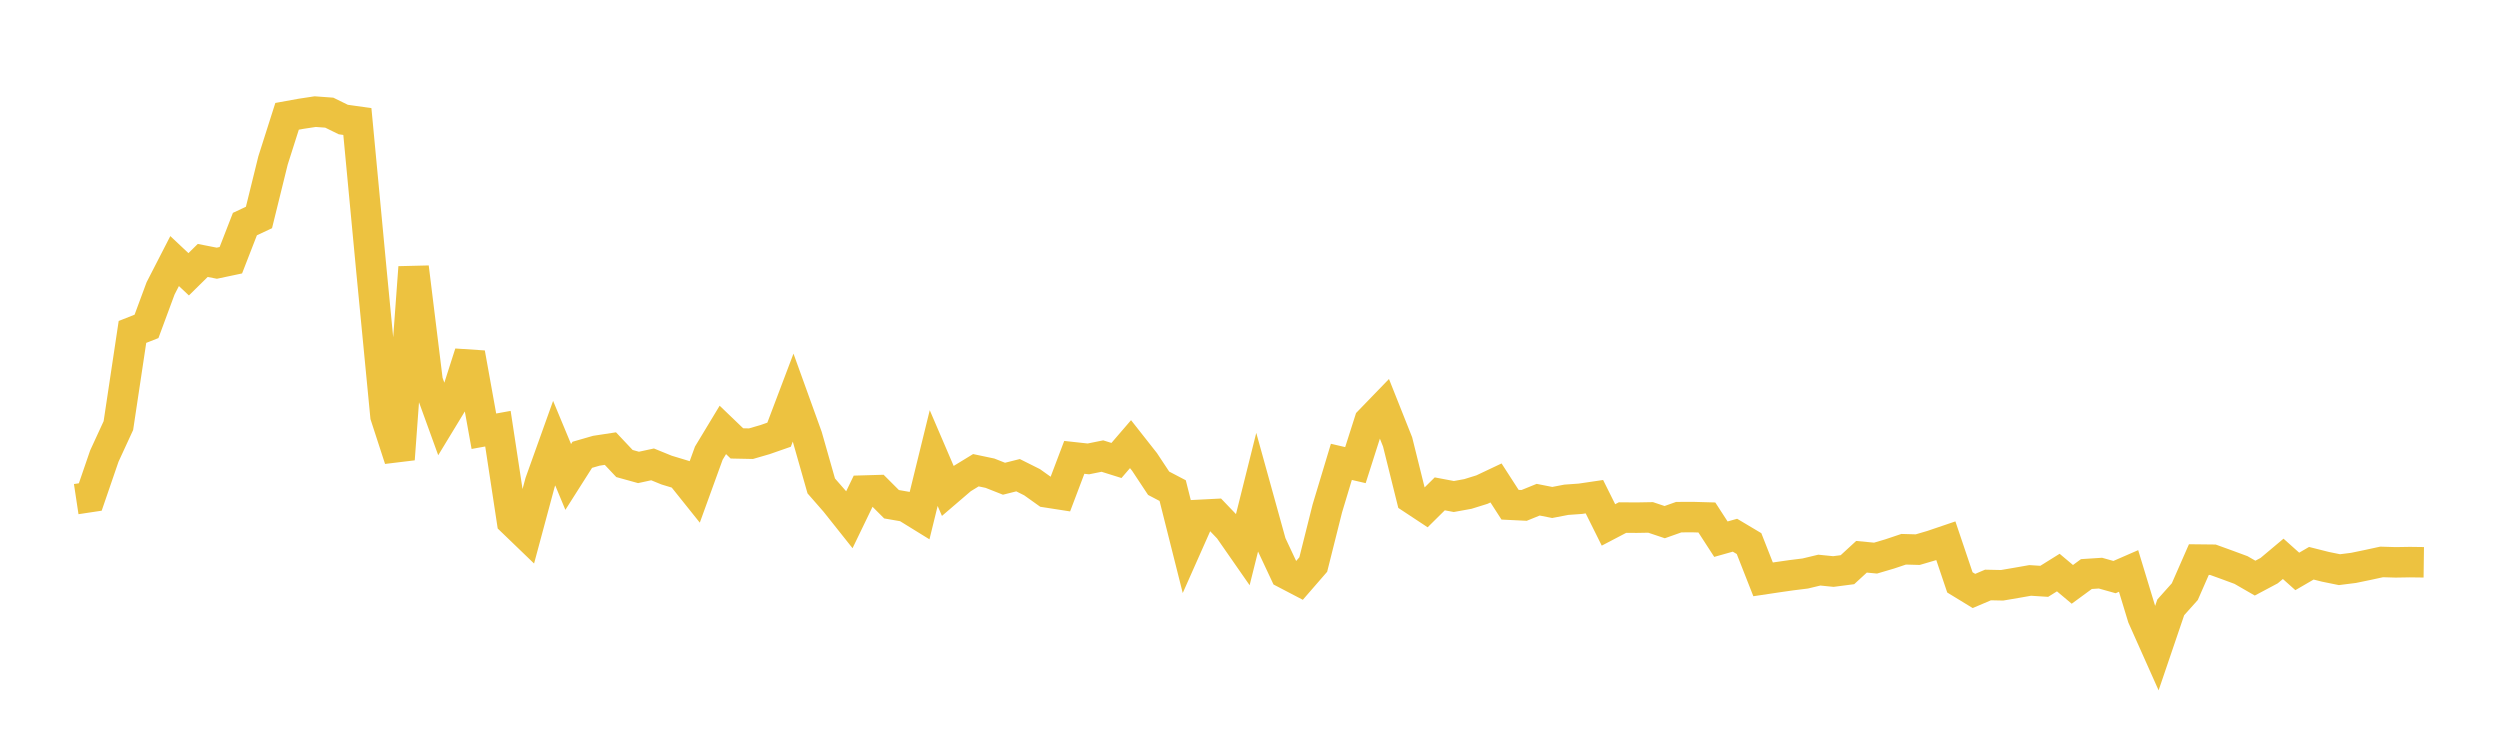 <svg width="164" height="48" xmlns="http://www.w3.org/2000/svg" xmlns:xlink="http://www.w3.org/1999/xlink"><path fill="none" stroke="rgb(237,194,64)" stroke-width="2" d="M5,32.742L5.922,32.603L6.844,29.919L7.766,27.919L8.689,21.774L9.611,21.411L10.533,18.92L11.455,17.126L12.377,17.994L13.299,17.085L14.222,17.266L15.144,17.071L16.066,14.699L16.988,14.267L17.91,10.527L18.832,7.63L19.754,7.463L20.677,7.323L21.599,7.39L22.521,7.842L23.443,7.972L24.365,17.742L25.287,27.287L26.21,30.125L27.132,17.534L28.054,25.018L28.976,27.561L29.898,26.044L30.82,23.166L31.743,28.289L32.665,28.122L33.587,34.184L34.509,35.072L35.431,31.645L36.353,29.07L37.275,31.288L38.198,29.835L39.12,29.569L40.042,29.428L40.964,30.407L41.886,30.663L42.808,30.463L43.731,30.839L44.653,31.118L45.575,32.27L46.497,29.729L47.419,28.202L48.341,29.087L49.263,29.106L50.186,28.838L51.108,28.516L52.03,26.081L52.952,28.637L53.874,31.877L54.796,32.932L55.719,34.093L56.641,32.183L57.563,32.156L58.485,33.078L59.407,33.238L60.329,33.807L61.251,30.049L62.174,32.2L63.096,31.41L64.018,30.847L64.94,31.041L65.862,31.405L66.784,31.173L67.707,31.635L68.629,32.293L69.551,32.436L70.473,30.003L71.395,30.104L72.317,29.918L73.24,30.207L74.162,29.136L75.084,30.307L76.006,31.701L76.928,32.184L77.85,35.848L78.772,33.772L79.695,33.725L80.617,34.688L81.539,36.013L82.461,32.322L83.383,35.648L84.305,37.613L85.228,38.095L86.15,37.033L87.072,33.356L87.994,30.298L88.916,30.512L89.838,27.623L90.76,26.67L91.683,28.991L92.605,32.7L93.527,33.309L94.449,32.397L95.371,32.571L96.293,32.404L97.216,32.117L98.138,31.681L99.06,33.11L99.982,33.155L100.904,32.78L101.826,32.962L102.749,32.785L103.671,32.719L104.593,32.583L105.515,34.435L106.437,33.952L107.359,33.959L108.281,33.943L109.204,34.252L110.126,33.925L111.048,33.921L111.97,33.947L112.892,35.37L113.814,35.11L114.737,35.66L115.659,38.006L116.581,37.868L117.503,37.736L118.425,37.621L119.347,37.4L120.269,37.492L121.192,37.372L122.114,36.524L123.036,36.612L123.958,36.34L124.88,36.031L125.802,36.057L126.725,35.786L127.647,35.473L128.569,38.204L129.491,38.767L130.413,38.375L131.335,38.395L132.257,38.238L133.18,38.076L134.102,38.135L135.024,37.56L135.946,38.334L136.868,37.658L137.79,37.598L138.713,37.857L139.635,37.455L140.557,40.487L141.479,42.552L142.401,39.843L143.323,38.813L144.246,36.709L145.168,36.719L146.09,37.053L147.012,37.394L147.934,37.925L148.856,37.434L149.778,36.66L150.701,37.485L151.623,36.949L152.545,37.182L153.467,37.37L154.389,37.254L155.311,37.063L156.234,36.863L157.156,36.89L158.078,36.875L159,36.887"></path></svg>